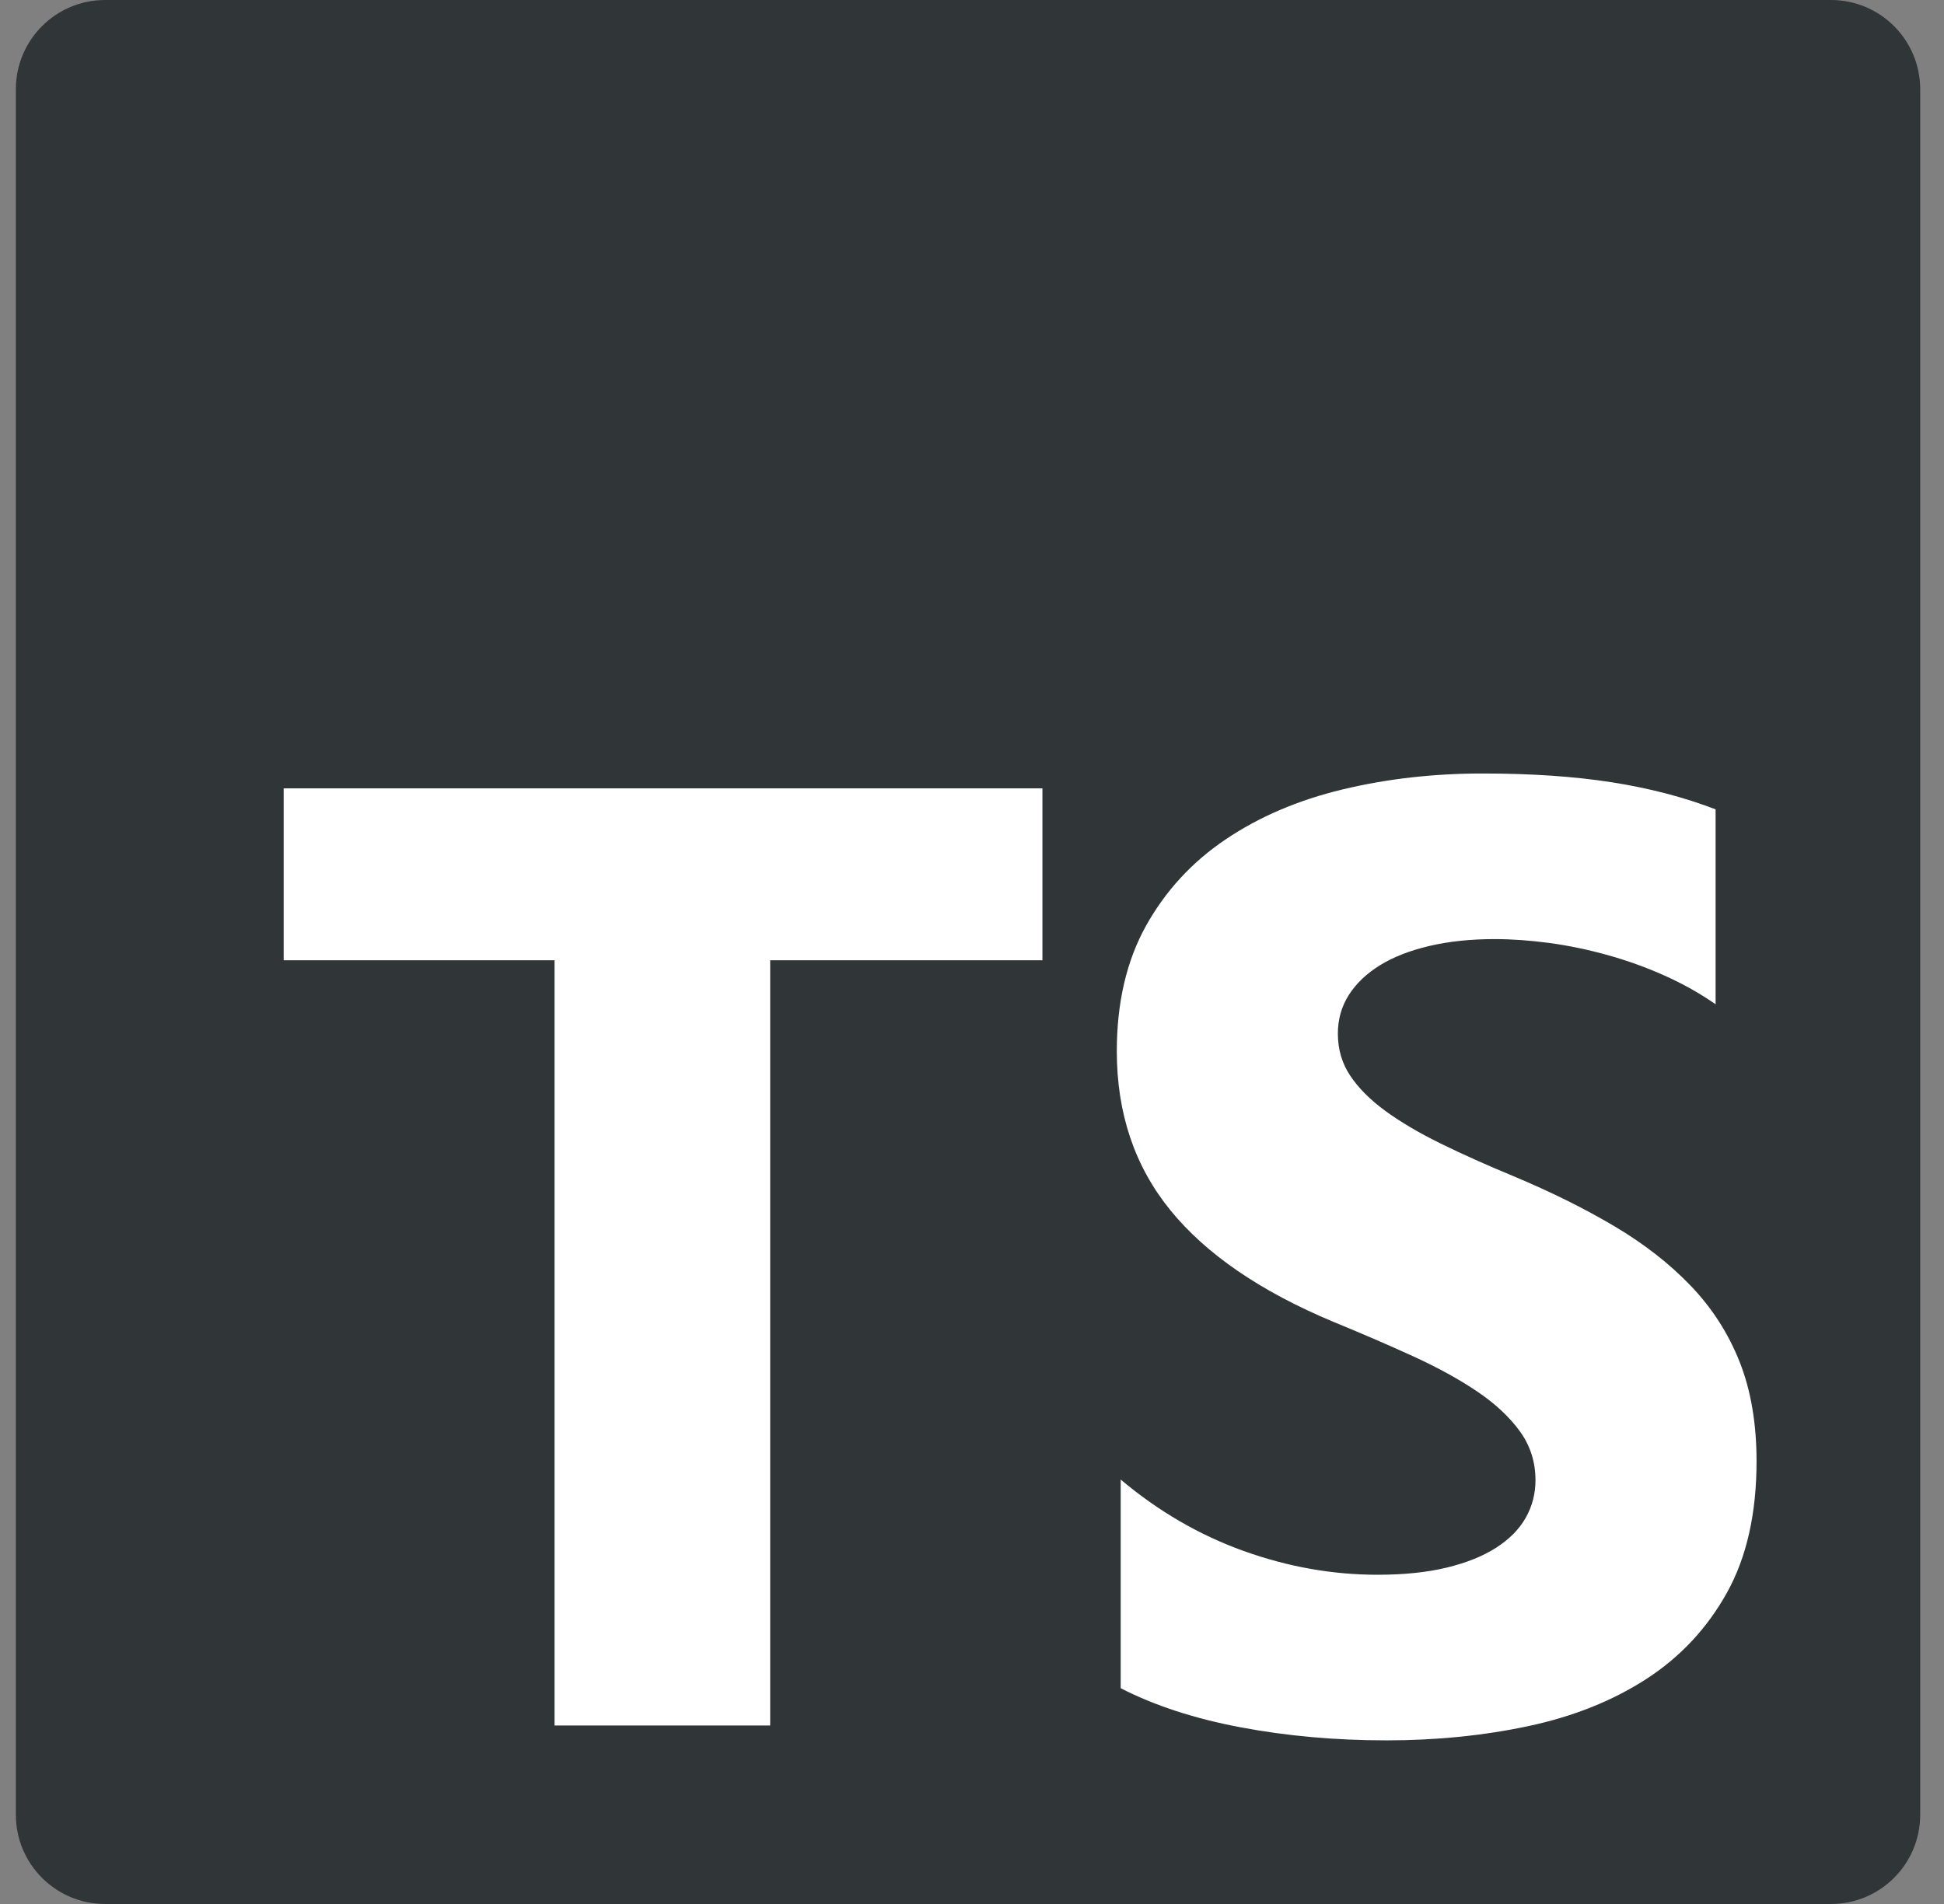 <svg xmlns="http://www.w3.org/2000/svg" width="49" height="48" fill="none" viewBox="0 0 49 48"><rect x="0" y="0" width="49" height="48" fill="#808080" stroke="none"/><path fill="#303537" d="M46.15 0H2.65C1.407 0 0.4 1.007 0.4 2.25V45.75C0.4 46.993 1.407 48 2.65 48H46.15C47.393 48 48.4 46.993 48.4 45.75V2.25C48.4 1.007 47.393 0 46.15 0Z"/><path fill="#fff" fill-rule="evenodd" d="M28.248 37.3V42.56C29.101 42.998 30.108 43.327 31.272 43.546C32.435 43.766 33.662 43.875 34.951 43.875C36.207 43.875 37.401 43.755 38.531 43.514C39.662 43.272 40.653 42.875 41.506 42.322C42.358 41.768 43.032 41.045 43.529 40.152C44.026 39.259 44.275 38.155 44.275 36.84C44.275 35.887 44.133 35.051 43.849 34.334C43.565 33.616 43.155 32.978 42.62 32.419C42.085 31.86 41.443 31.359 40.694 30.915C39.946 30.471 39.102 30.052 38.163 29.658C37.474 29.373 36.857 29.096 36.311 28.828C35.765 28.559 35.3 28.285 34.918 28.006C34.535 27.726 34.241 27.43 34.033 27.118C33.825 26.806 33.722 26.453 33.722 26.058C33.722 25.697 33.815 25.37 34 25.08C34.186 24.79 34.448 24.541 34.787 24.332C35.126 24.124 35.541 23.962 36.032 23.847C36.524 23.732 37.07 23.675 37.671 23.675C38.108 23.675 38.569 23.708 39.056 23.773C39.542 23.839 40.031 23.941 40.522 24.078C41.014 24.215 41.492 24.387 41.956 24.595C42.421 24.803 42.849 25.044 43.243 25.318V20.404C42.445 20.097 41.574 19.87 40.629 19.722C39.684 19.574 38.6 19.5 37.376 19.5C36.131 19.5 34.951 19.634 33.836 19.903C32.722 20.171 31.741 20.59 30.895 21.16C30.048 21.73 29.379 22.456 28.887 23.338C28.396 24.22 28.15 25.275 28.15 26.502C28.15 28.069 28.601 29.406 29.502 30.512C30.403 31.619 31.772 32.556 33.607 33.323C34.328 33.619 35 33.909 35.623 34.194C36.245 34.479 36.783 34.775 37.237 35.082C37.69 35.388 38.048 35.723 38.31 36.084C38.572 36.446 38.703 36.857 38.703 37.317C38.703 37.657 38.621 37.972 38.458 38.262C38.294 38.552 38.045 38.804 37.712 39.018C37.379 39.232 36.964 39.399 36.467 39.519C35.969 39.64 35.388 39.7 34.721 39.7C33.585 39.7 32.46 39.5 31.346 39.1C30.231 38.7 29.199 38.1 28.248 37.3ZM19.413 24.208H26.275V19.875H7.15V24.208H13.978V43.5H19.413V24.208Z" clip-rule="evenodd"/></svg>